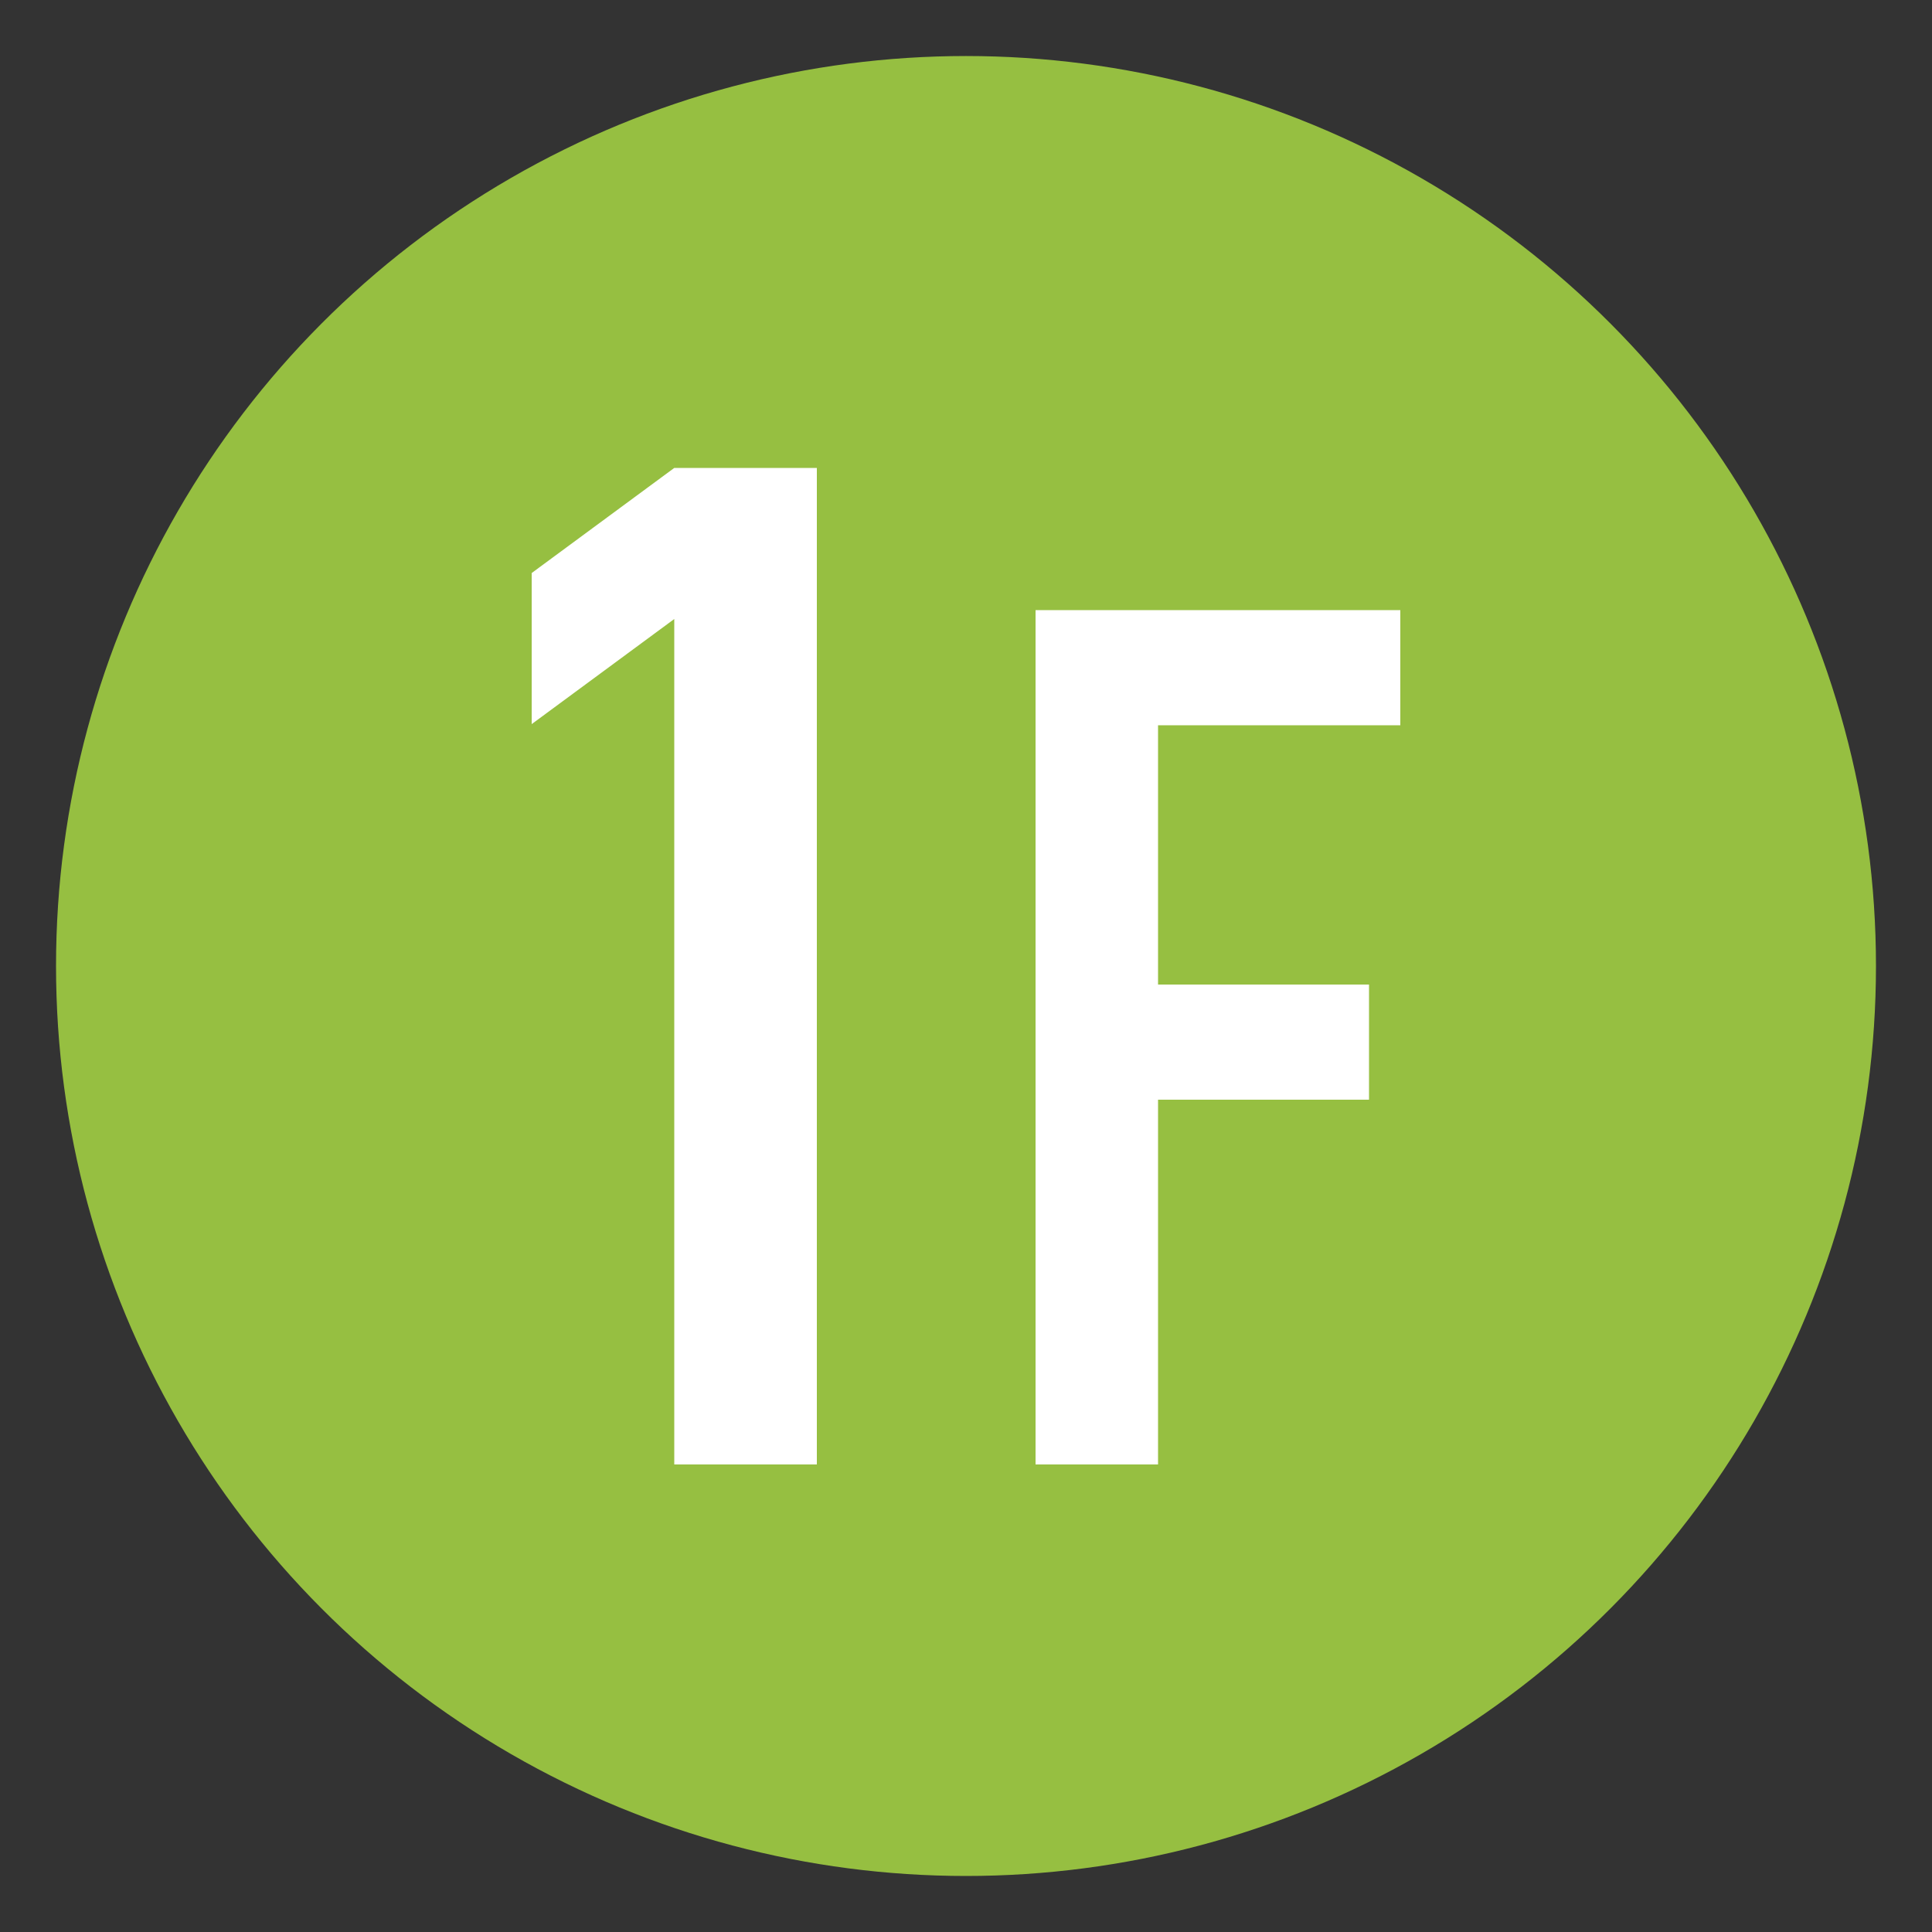<?xml version="1.0" encoding="utf-8"?>
<!-- Generator: Adobe Illustrator 27.9.3, SVG Export Plug-In . SVG Version: 9.03 Build 53313)  -->
<svg version="1.1" id="レイヤー_1" xmlns="http://www.w3.org/2000/svg" xmlns:xlink="http://www.w3.org/1999/xlink" x="0px"
	 y="0px" viewBox="0 0 500 500" style="enable-background:new 0 0 500 500;" xml:space="preserve">
<rect x="0" y="0" width="500" height="500" fill="#333333" stroke="none"/>
<style type="text/css">
	.st0{fill:#96BF41;}
	.st1{fill:#FFFFFF;}
</style>
<g>
	<circle class="st0" cx="250" cy="250" r="235.5"/>
	<g>
		<path class="st1" d="M174.5,378.9V160.2l-36.9,27.2v-39.1l36.9-27.2h36.9v257.9H174.5z"/>
		<path class="st1" d="M268,378.9v-221h94.4v29.8h-62.7v67.1h54.6v29.8h-54.6v94.4H268z"/>
	</g>
</g>
</svg>
